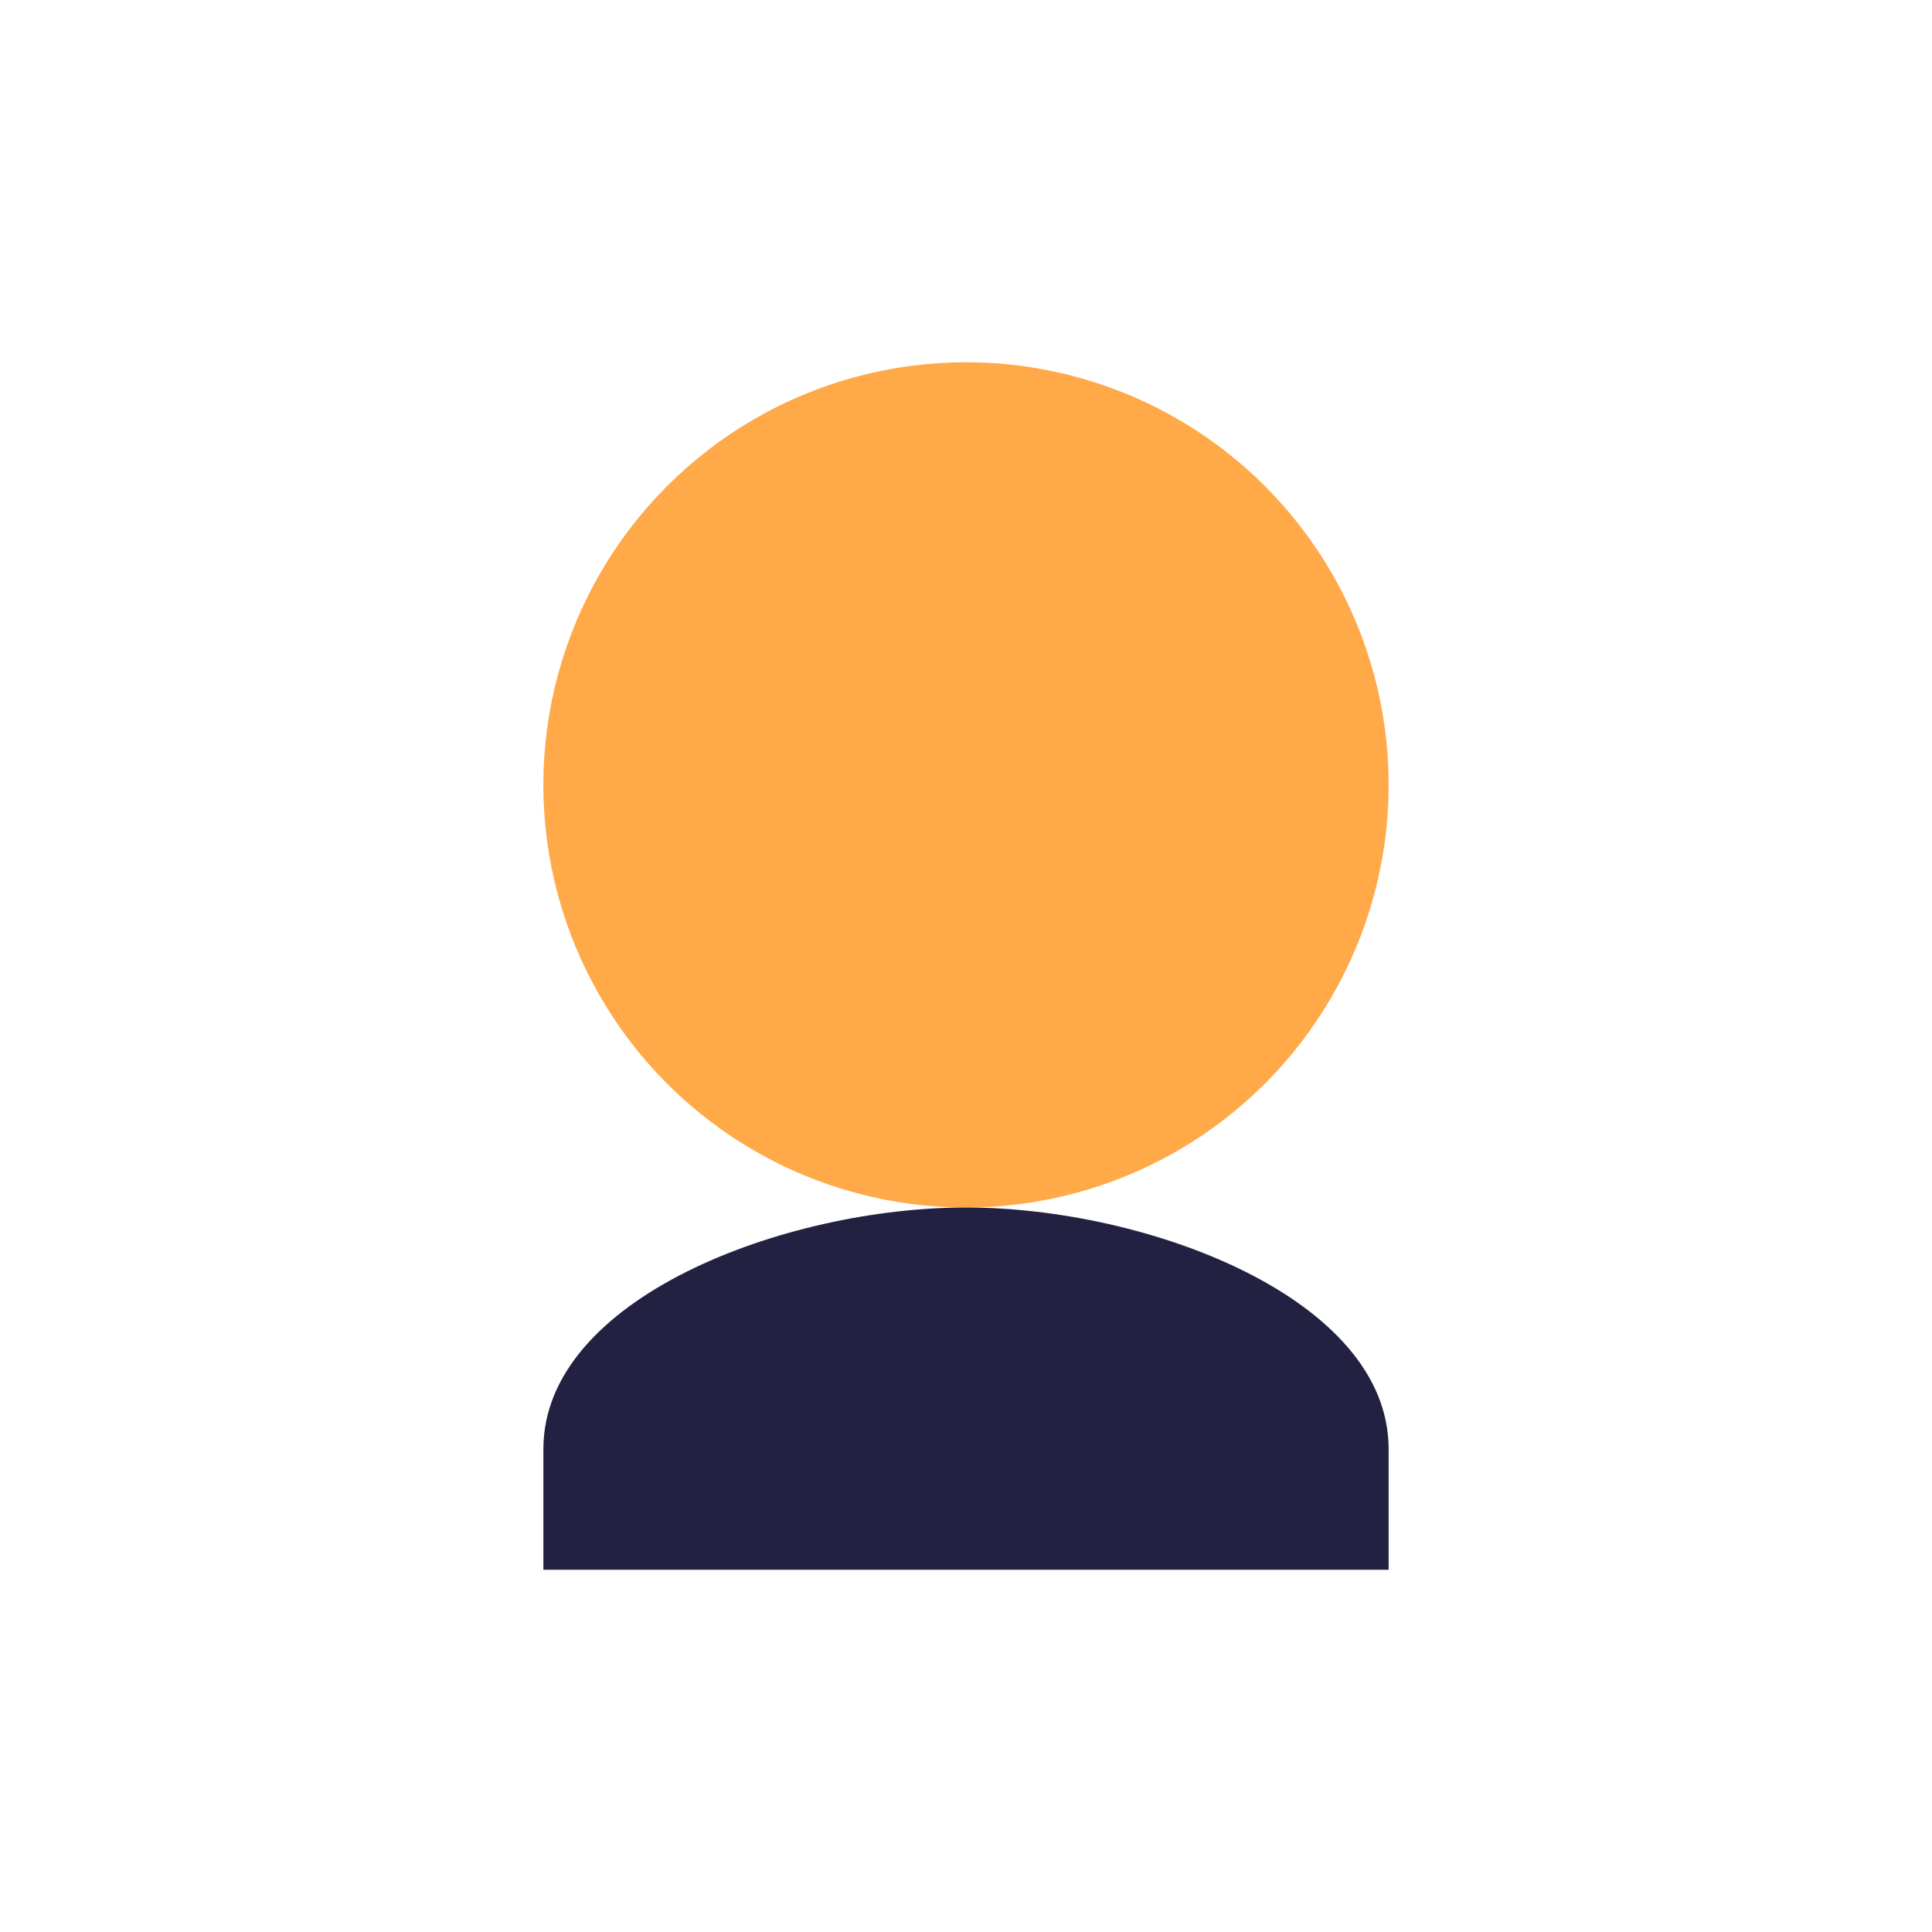<?xml version="1.0" encoding="UTF-8"?>
<svg xmlns="http://www.w3.org/2000/svg" width="32" height="32" viewBox="0 0 32 32"><ellipse cx="16" cy="13" rx="7" ry="7" fill="#FFA948"/><path d="M16 20c3 0 7 1.5 7 4v2H9v-2c0-2.5 4-4 7-4z" fill="#232142"/></svg>